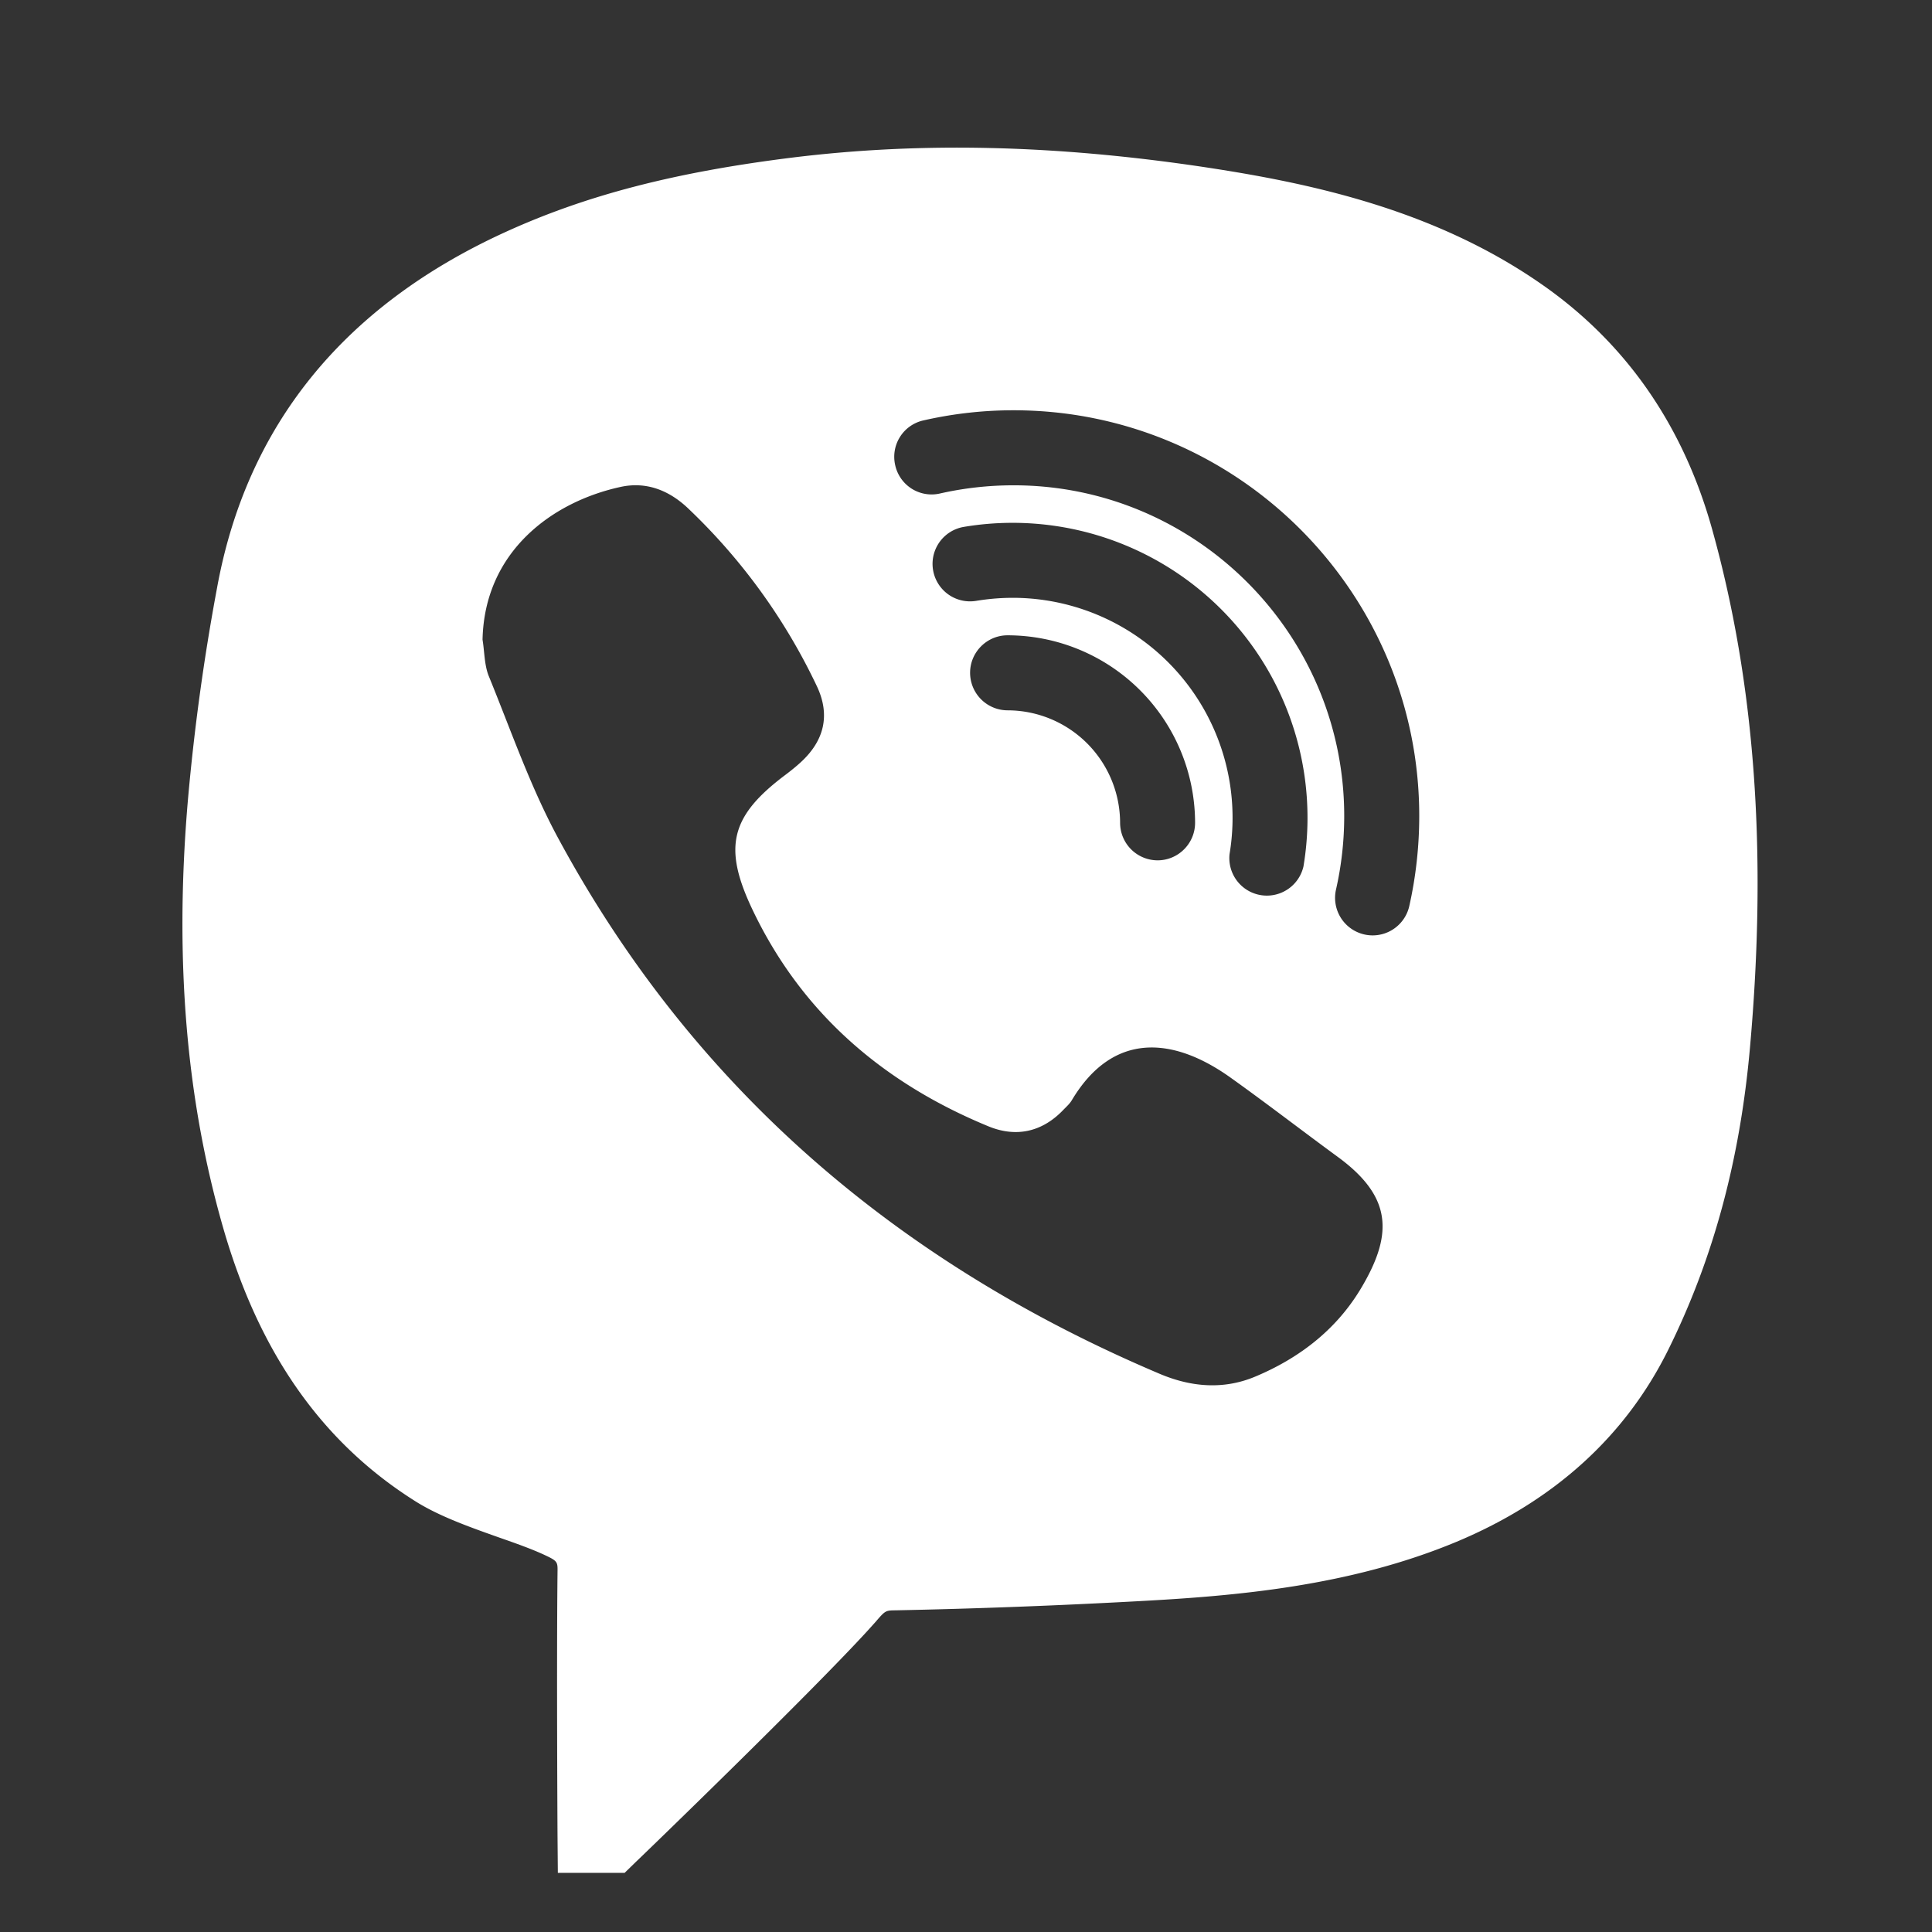 <svg xmlns="http://www.w3.org/2000/svg" width="42" height="42" fill="none"><rect width="100%" height="100%" fill="#333333" stroke="none"/><path fill="#fff" d="M37.216 11.49c-.637-2.273-1.898-4.07-3.745-5.34-2.331-1.609-5.013-2.176-7.328-2.523-3.204-.477-6.105-.544-8.873-.207-2.592.319-4.544.825-6.325 1.644-3.49 1.605-5.586 4.2-6.226 7.713a48 48 0 0 0-.643 4.72c-.28 3.401-.026 6.41.777 9.2.783 2.72 2.15 4.663 4.178 5.94.516.325 1.178.56 1.819.787.363.127.716.251 1.006.388.268.125.268.147.264.37-.022 1.933 0 5.723 0 5.723l.007.809h1.452l.236-.23c.156-.146 3.754-3.624 5.038-5.025l.175-.194c.22-.255.22-.255.446-.258 1.732-.035 3.503-.102 5.261-.198 2.13-.114 4.599-.322 6.924-1.29 2.127-.888 3.681-2.299 4.614-4.19.975-1.975 1.551-4.112 1.768-6.536.382-4.261.111-7.958-.825-11.302m-7.662 16.57c-.535.87-1.332 1.475-2.271 1.867-.688.287-1.389.226-2.067-.06-5.678-2.405-10.134-6.192-13.077-11.638-.608-1.12-1.028-2.344-1.512-3.528-.099-.242-.093-.529-.137-.796.041-1.914 1.51-2.994 2.993-3.319.567-.127 1.07.073 1.49.478a13 13 0 0 1 2.781 3.844c.303.633.166 1.194-.35 1.665-.108.099-.22.188-.338.277-1.178.886-1.35 1.558-.723 2.892 1.07 2.27 2.848 3.796 5.144 4.742.605.249 1.175.124 1.637-.366.063-.064.133-.127.178-.204.904-1.51 2.22-1.36 3.433-.5.796.567 1.57 1.166 2.357 1.742 1.2.882 1.19 1.71.462 2.905m-7.532-15.066q-.402 0-.8.066a.814.814 0 1 1-.268-1.608 6.411 6.411 0 0 1 7.382 7.382.816.816 0 0 1-1.607-.267 4.782 4.782 0 0 0-4.707-5.573m3.958 4.891c0 .45-.366.816-.815.816a.817.817 0 0 1-.815-.816 2.45 2.45 0 0 0-2.446-2.445.817.817 0 0 1-.815-.816c0-.449.366-.815.815-.815a4.08 4.08 0 0 1 4.076 4.076m4.656 1.813a.816.816 0 0 1-1.592-.364c.118-.519.178-1.057.178-1.598 0-3.962-3.226-7.188-7.187-7.188-.542 0-1.08.06-1.6.178a.81.81 0 0 1-.974-.615.81.81 0 0 1 .615-.974 8.8 8.8 0 0 1 1.959-.22c4.863 0 8.818 3.956 8.818 8.819 0 .662-.073 1.321-.217 1.962"/></svg>